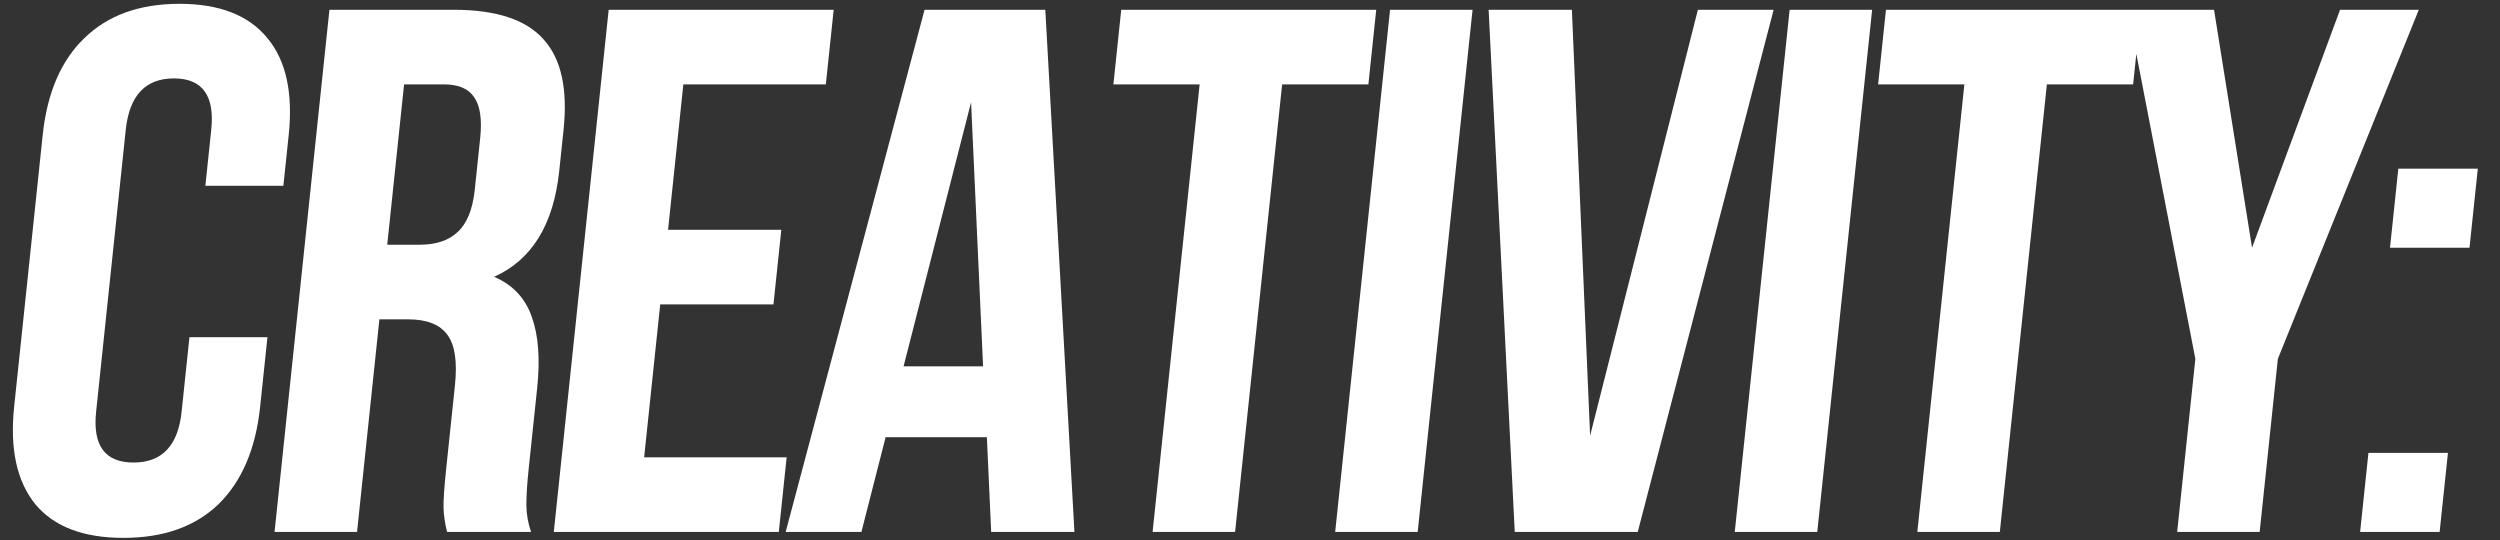 <?xml version="1.0" encoding="UTF-8"?> <svg xmlns="http://www.w3.org/2000/svg" width="500" height="108" viewBox="0 0 500 108" fill="none"><rect x="0" y="0" width="500" height="108" fill="#333333" stroke="none"/> <path d="M52.032 81.319C51.143 89.772 48.359 96.287 43.678 100.861C39.007 105.337 32.672 107.574 24.672 107.574C16.672 107.574 10.807 105.337 7.078 100.861C3.359 96.287 1.943 89.772 2.832 81.319L8.539 27.018C9.428 18.565 12.207 12.1 16.877 7.625C21.558 3.05 27.899 0.763 35.899 0.763C43.899 0.763 49.758 3.05 53.477 7.625C57.207 12.1 58.627 18.565 57.739 27.018L56.673 37.162H41.073L42.249 25.974C42.97 19.112 40.481 15.681 34.781 15.681C29.081 15.681 25.87 19.112 25.149 25.974L19.222 82.363C18.511 89.126 21.006 92.507 26.706 92.507C32.406 92.507 35.611 89.126 36.322 82.363L37.89 67.445H53.49L52.032 81.319ZM89.409 106.381C88.987 104.69 88.754 103.099 88.711 101.607C88.668 100.115 88.85 97.43 89.257 93.552L90.982 77.142C91.484 72.368 90.989 68.987 89.498 66.998C88.018 64.909 85.378 63.865 81.578 63.865H75.878L71.409 106.381H54.909L65.885 1.956H90.784C99.284 1.956 105.275 3.945 108.757 7.923C112.25 11.802 113.567 17.819 112.71 25.974L111.848 34.179C110.719 44.919 106.377 51.981 98.821 55.362C102.554 56.953 105.072 59.638 106.375 63.418C107.688 67.097 108.041 71.821 107.435 77.59L105.742 93.701C105.428 96.684 105.272 99.121 105.273 101.011C105.285 102.801 105.597 104.591 106.209 106.381H89.409ZM77.445 48.947H83.895C87.195 48.947 89.734 48.102 91.512 46.411C93.39 44.721 94.538 41.886 94.956 37.908L96.038 27.615C96.435 23.836 96.022 21.101 94.8 19.41C93.678 17.719 91.667 16.874 88.767 16.874H80.817L77.445 48.947ZM156.261 45.964L154.693 60.882H132.043L128.828 91.463H157.328L155.761 106.381H110.761L121.736 1.956H166.736L165.168 16.874H136.668L133.611 45.964H156.261ZM198.235 106.381L197.376 87.435H177.126L172.285 106.381H157.135L184.911 1.956H209.061L214.885 106.381H198.235ZM196.616 73.263L194.216 20.454L180.716 73.263H196.616ZM275.245 1.956L273.677 16.874H256.427L247.019 106.381H230.519L239.927 16.874H222.677L224.245 1.956H275.245ZM294.511 1.956L283.536 106.381H267.036L278.011 1.956H294.511ZM339.576 1.956H354.726L327.55 106.381H302.95L297.726 1.956H314.376L318.023 87.137L339.576 1.956ZM374.427 1.956L363.452 106.381H346.952L357.927 1.956H374.427ZM428.192 1.956L426.624 16.874H409.374L399.966 106.381H383.466L392.874 16.874H375.624L377.192 1.956H428.192ZM425.559 1.956H442.809L450.407 49.544L468.009 1.956H483.759L455.571 71.772L451.933 106.381H435.433L439.071 71.772L425.559 1.956ZM493.9 49.544H478L479.662 33.731H495.562L493.9 49.544ZM487.926 106.381H472.026L473.688 90.568H489.588L487.926 106.381Z" fill="white"></path> </svg> 